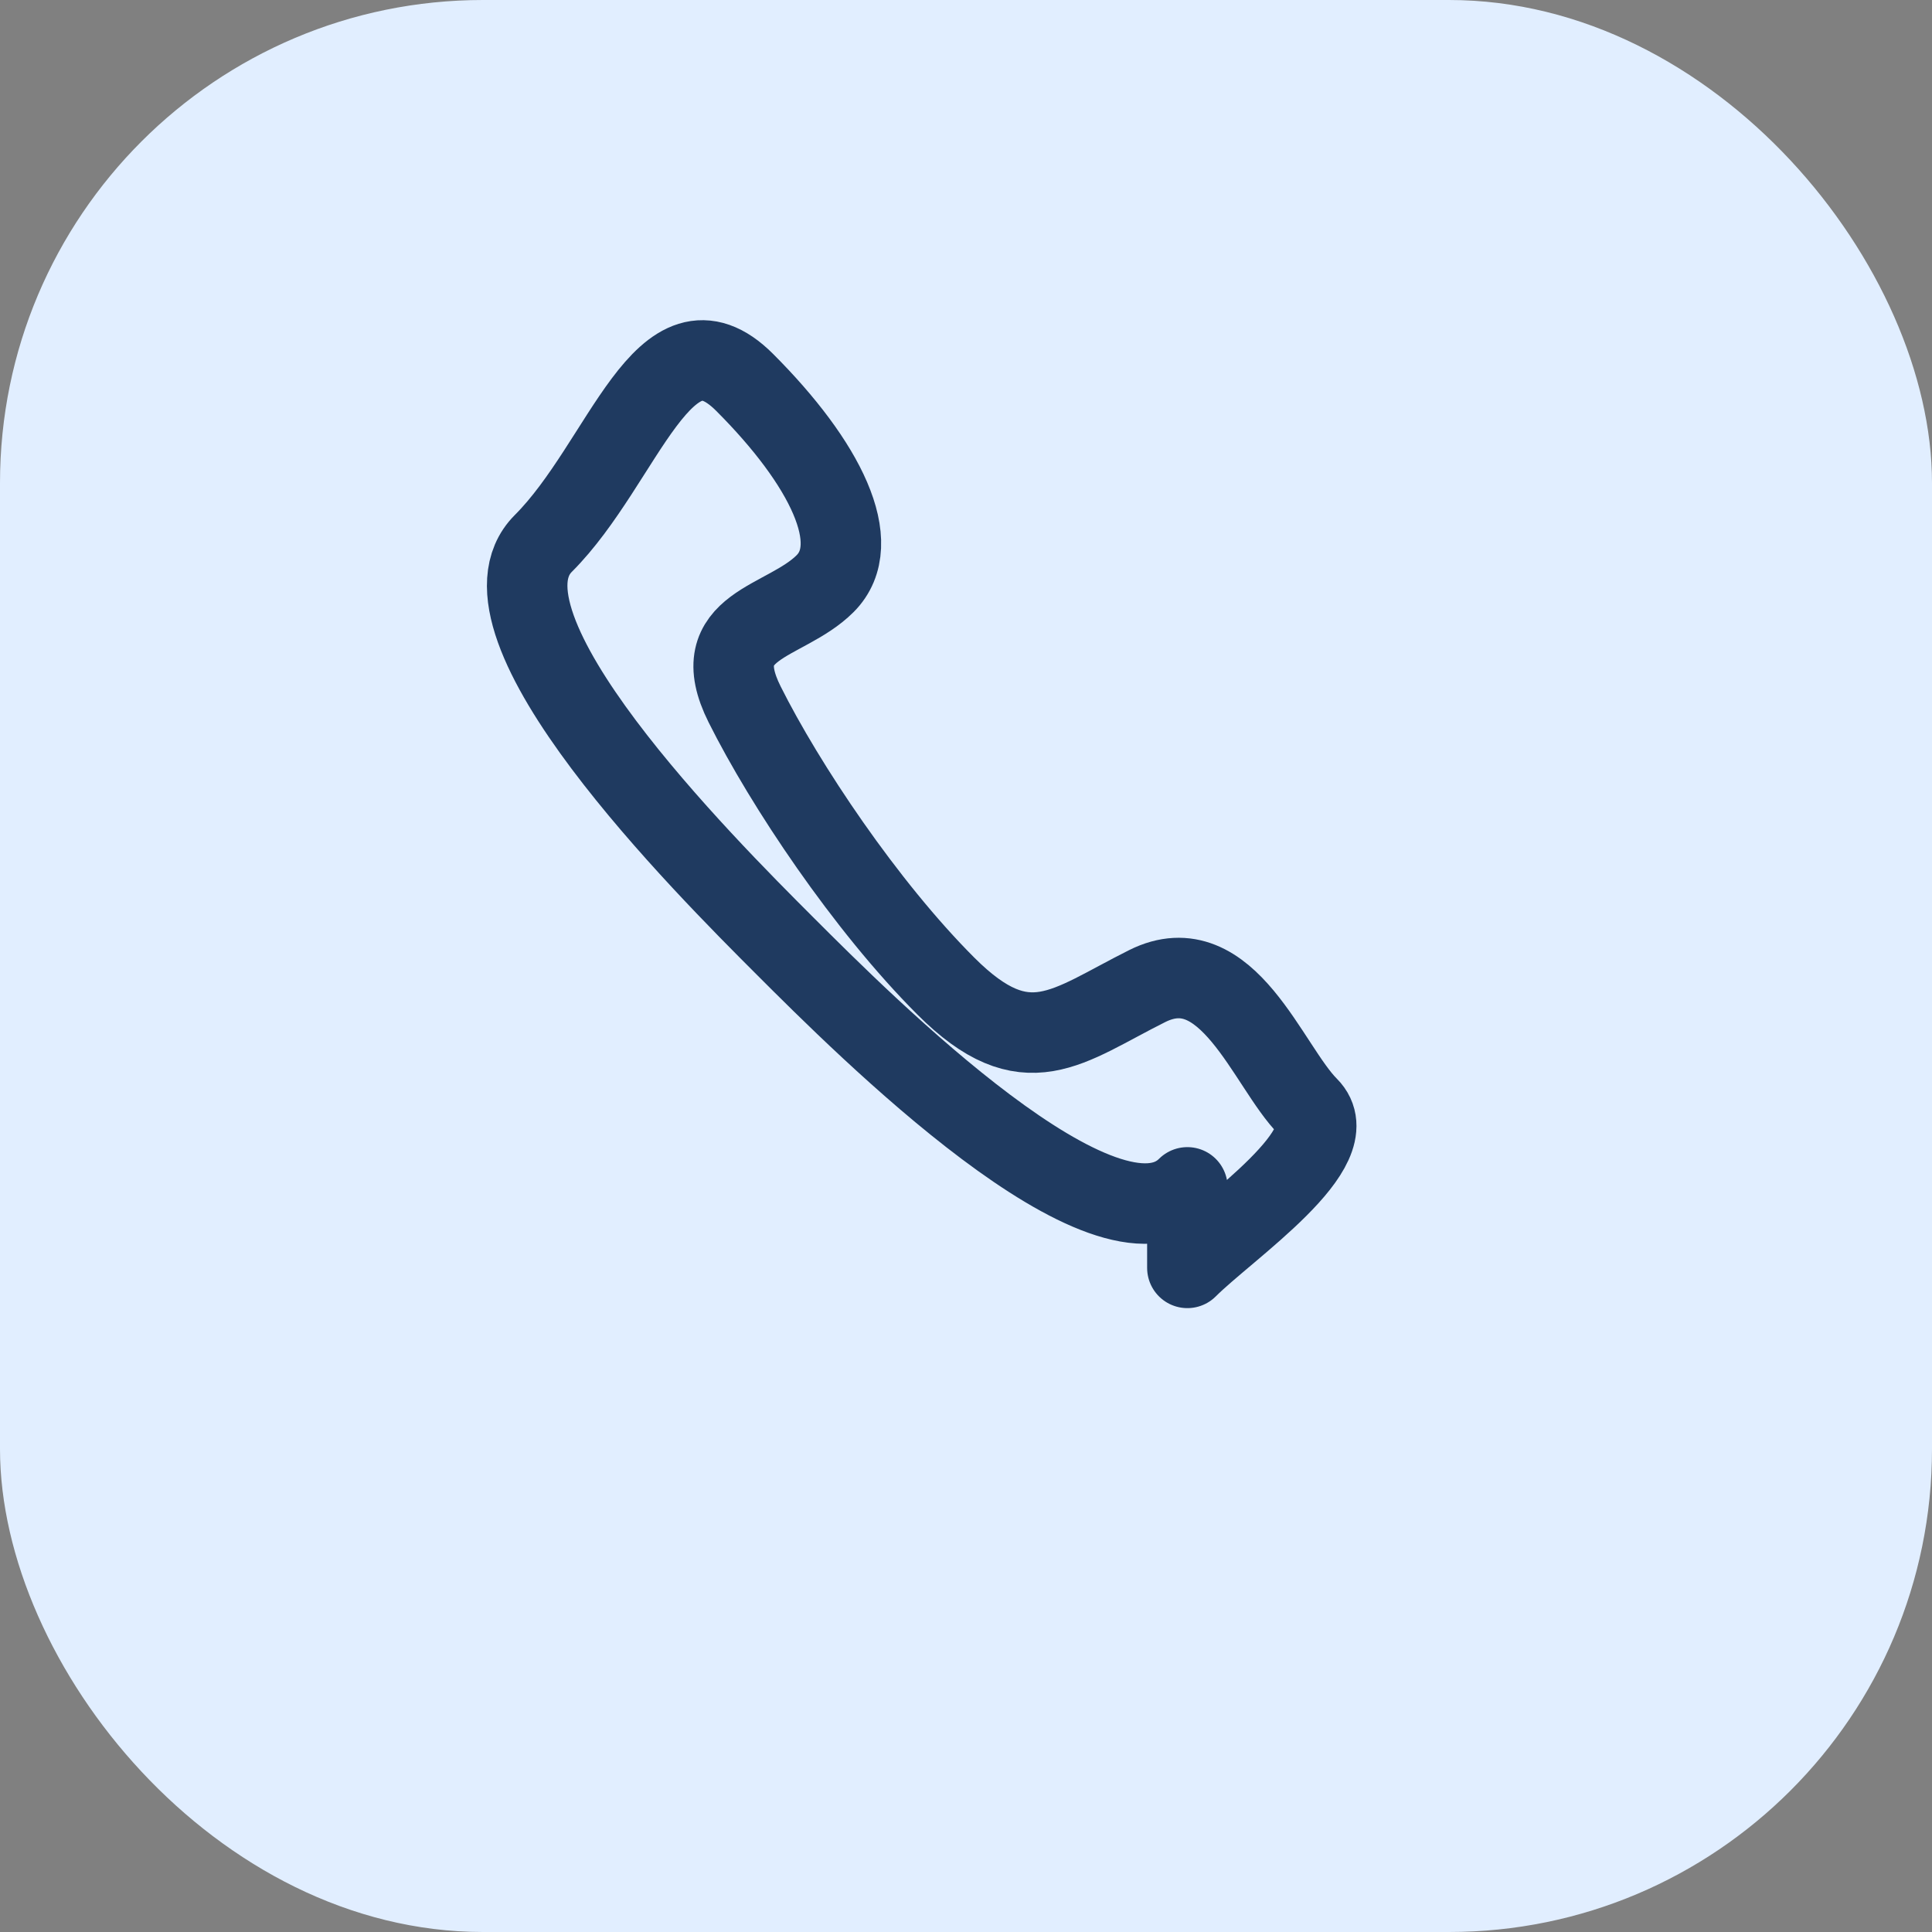 <svg width="48" height="48" viewBox="0 0 48 48" fill="none" xmlns="http://www.w3.org/2000/svg">
  <rect x="0" y="0" width="48" height="48" fill="#808080" stroke="none"/>
  <rect width="48" height="48" rx="12" fill="#E1EEFF"/>
  <path d="M29.5 29.5c-2 2-8-4-10-6s-8-8-6-10 3-6 5-4 3 4 2 5-3 1-2 3 3 5 5 7 3 1 5 0 3 2 4 3-2 3-3 4z" stroke="#1F3A60" stroke-width="2" stroke-linecap="round" stroke-linejoin="round"/>
</svg>










